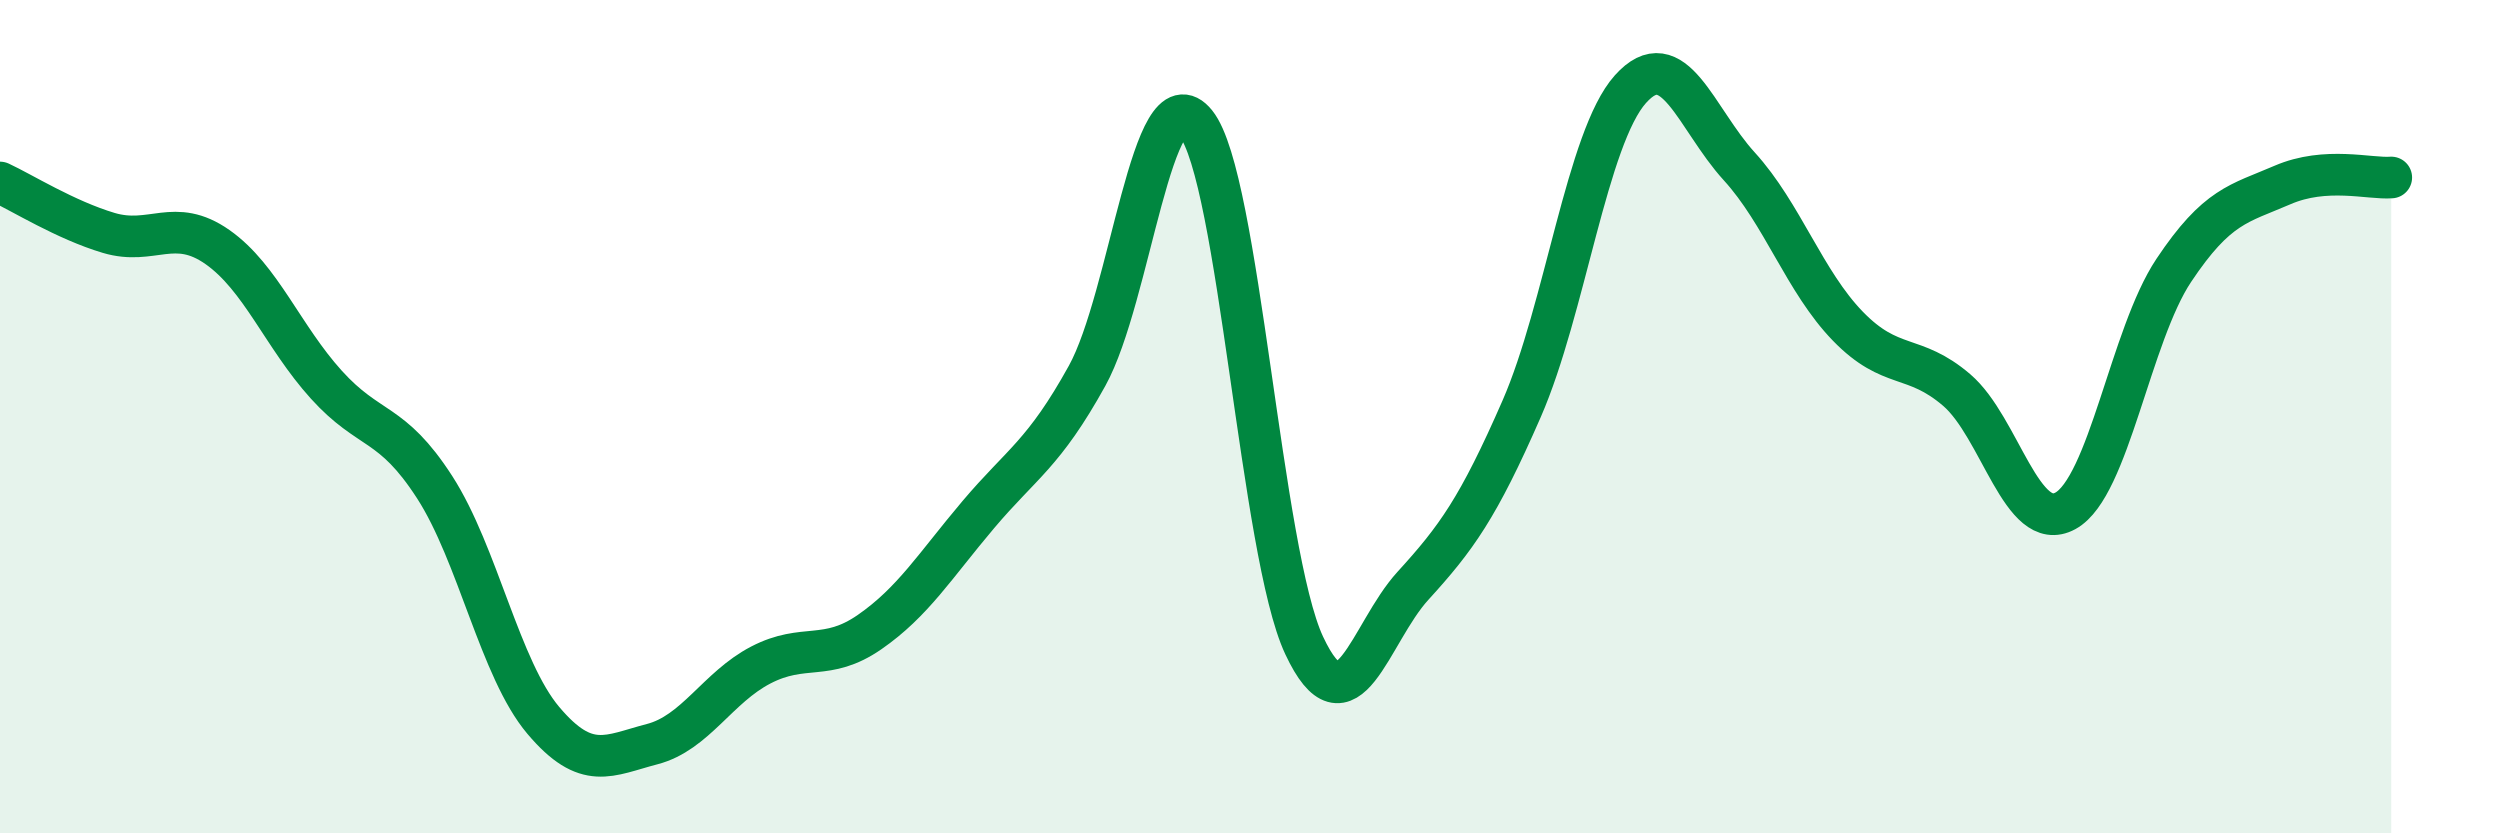 
    <svg width="60" height="20" viewBox="0 0 60 20" xmlns="http://www.w3.org/2000/svg">
      <path
        d="M 0,4.38 C 0.52,4.62 1.57,5.28 2.61,5.59 C 3.65,5.9 4.18,5.2 5.22,5.93 C 6.26,6.66 6.79,8.08 7.83,9.23 C 8.87,10.38 9.39,10.08 10.43,11.69 C 11.47,13.3 12,16.06 13.04,17.29 C 14.08,18.52 14.61,18.13 15.65,17.86 C 16.69,17.59 17.22,16.5 18.26,15.96 C 19.3,15.42 19.83,15.89 20.87,15.17 C 21.91,14.45 22.44,13.58 23.48,12.35 C 24.52,11.12 25.05,10.9 26.09,9.02 C 27.13,7.14 27.66,1.67 28.7,2.96 C 29.74,4.25 30.26,13.27 31.3,15.49 C 32.34,17.71 32.87,15.2 33.91,14.06 C 34.95,12.92 35.48,12.19 36.52,9.81 C 37.56,7.43 38.09,3.3 39.13,2.14 C 40.17,0.98 40.7,2.85 41.74,3.99 C 42.78,5.13 43.31,6.76 44.35,7.83 C 45.39,8.9 45.92,8.47 46.96,9.36 C 48,10.25 48.53,12.83 49.57,12.26 C 50.61,11.69 51.13,8.05 52.17,6.49 C 53.21,4.93 53.74,4.89 54.78,4.44 C 55.82,3.99 56.87,4.3 57.39,4.26L57.39 20L0 20Z"
        fill="#008740"
        opacity="0.1"
        stroke-linecap="round"
        stroke-linejoin="round"
      />
      <path
        d="M 0,4.38 C 0.52,4.62 1.57,5.28 2.61,5.59 C 3.65,5.9 4.18,5.2 5.22,5.93 C 6.26,6.66 6.79,8.08 7.83,9.23 C 8.87,10.38 9.39,10.08 10.43,11.69 C 11.47,13.3 12,16.06 13.04,17.29 C 14.08,18.52 14.61,18.13 15.65,17.86 C 16.69,17.59 17.22,16.5 18.26,15.96 C 19.3,15.42 19.83,15.89 20.87,15.17 C 21.91,14.45 22.44,13.58 23.48,12.35 C 24.52,11.12 25.05,10.9 26.09,9.02 C 27.13,7.14 27.66,1.67 28.7,2.96 C 29.74,4.25 30.26,13.27 31.3,15.49 C 32.34,17.71 32.87,15.2 33.91,14.06 C 34.95,12.92 35.48,12.19 36.52,9.81 C 37.56,7.43 38.09,3.3 39.13,2.14 C 40.17,0.98 40.7,2.85 41.74,3.99 C 42.78,5.13 43.31,6.76 44.35,7.83 C 45.39,8.9 45.92,8.47 46.96,9.36 C 48,10.25 48.53,12.83 49.57,12.26 C 50.61,11.69 51.13,8.05 52.17,6.49 C 53.21,4.93 53.74,4.89 54.78,4.44 C 55.82,3.99 56.87,4.3 57.39,4.26"
        stroke="#008740"
        stroke-width="1"
        fill="none"
        stroke-linecap="round"
        stroke-linejoin="round"
      />
    </svg>
  